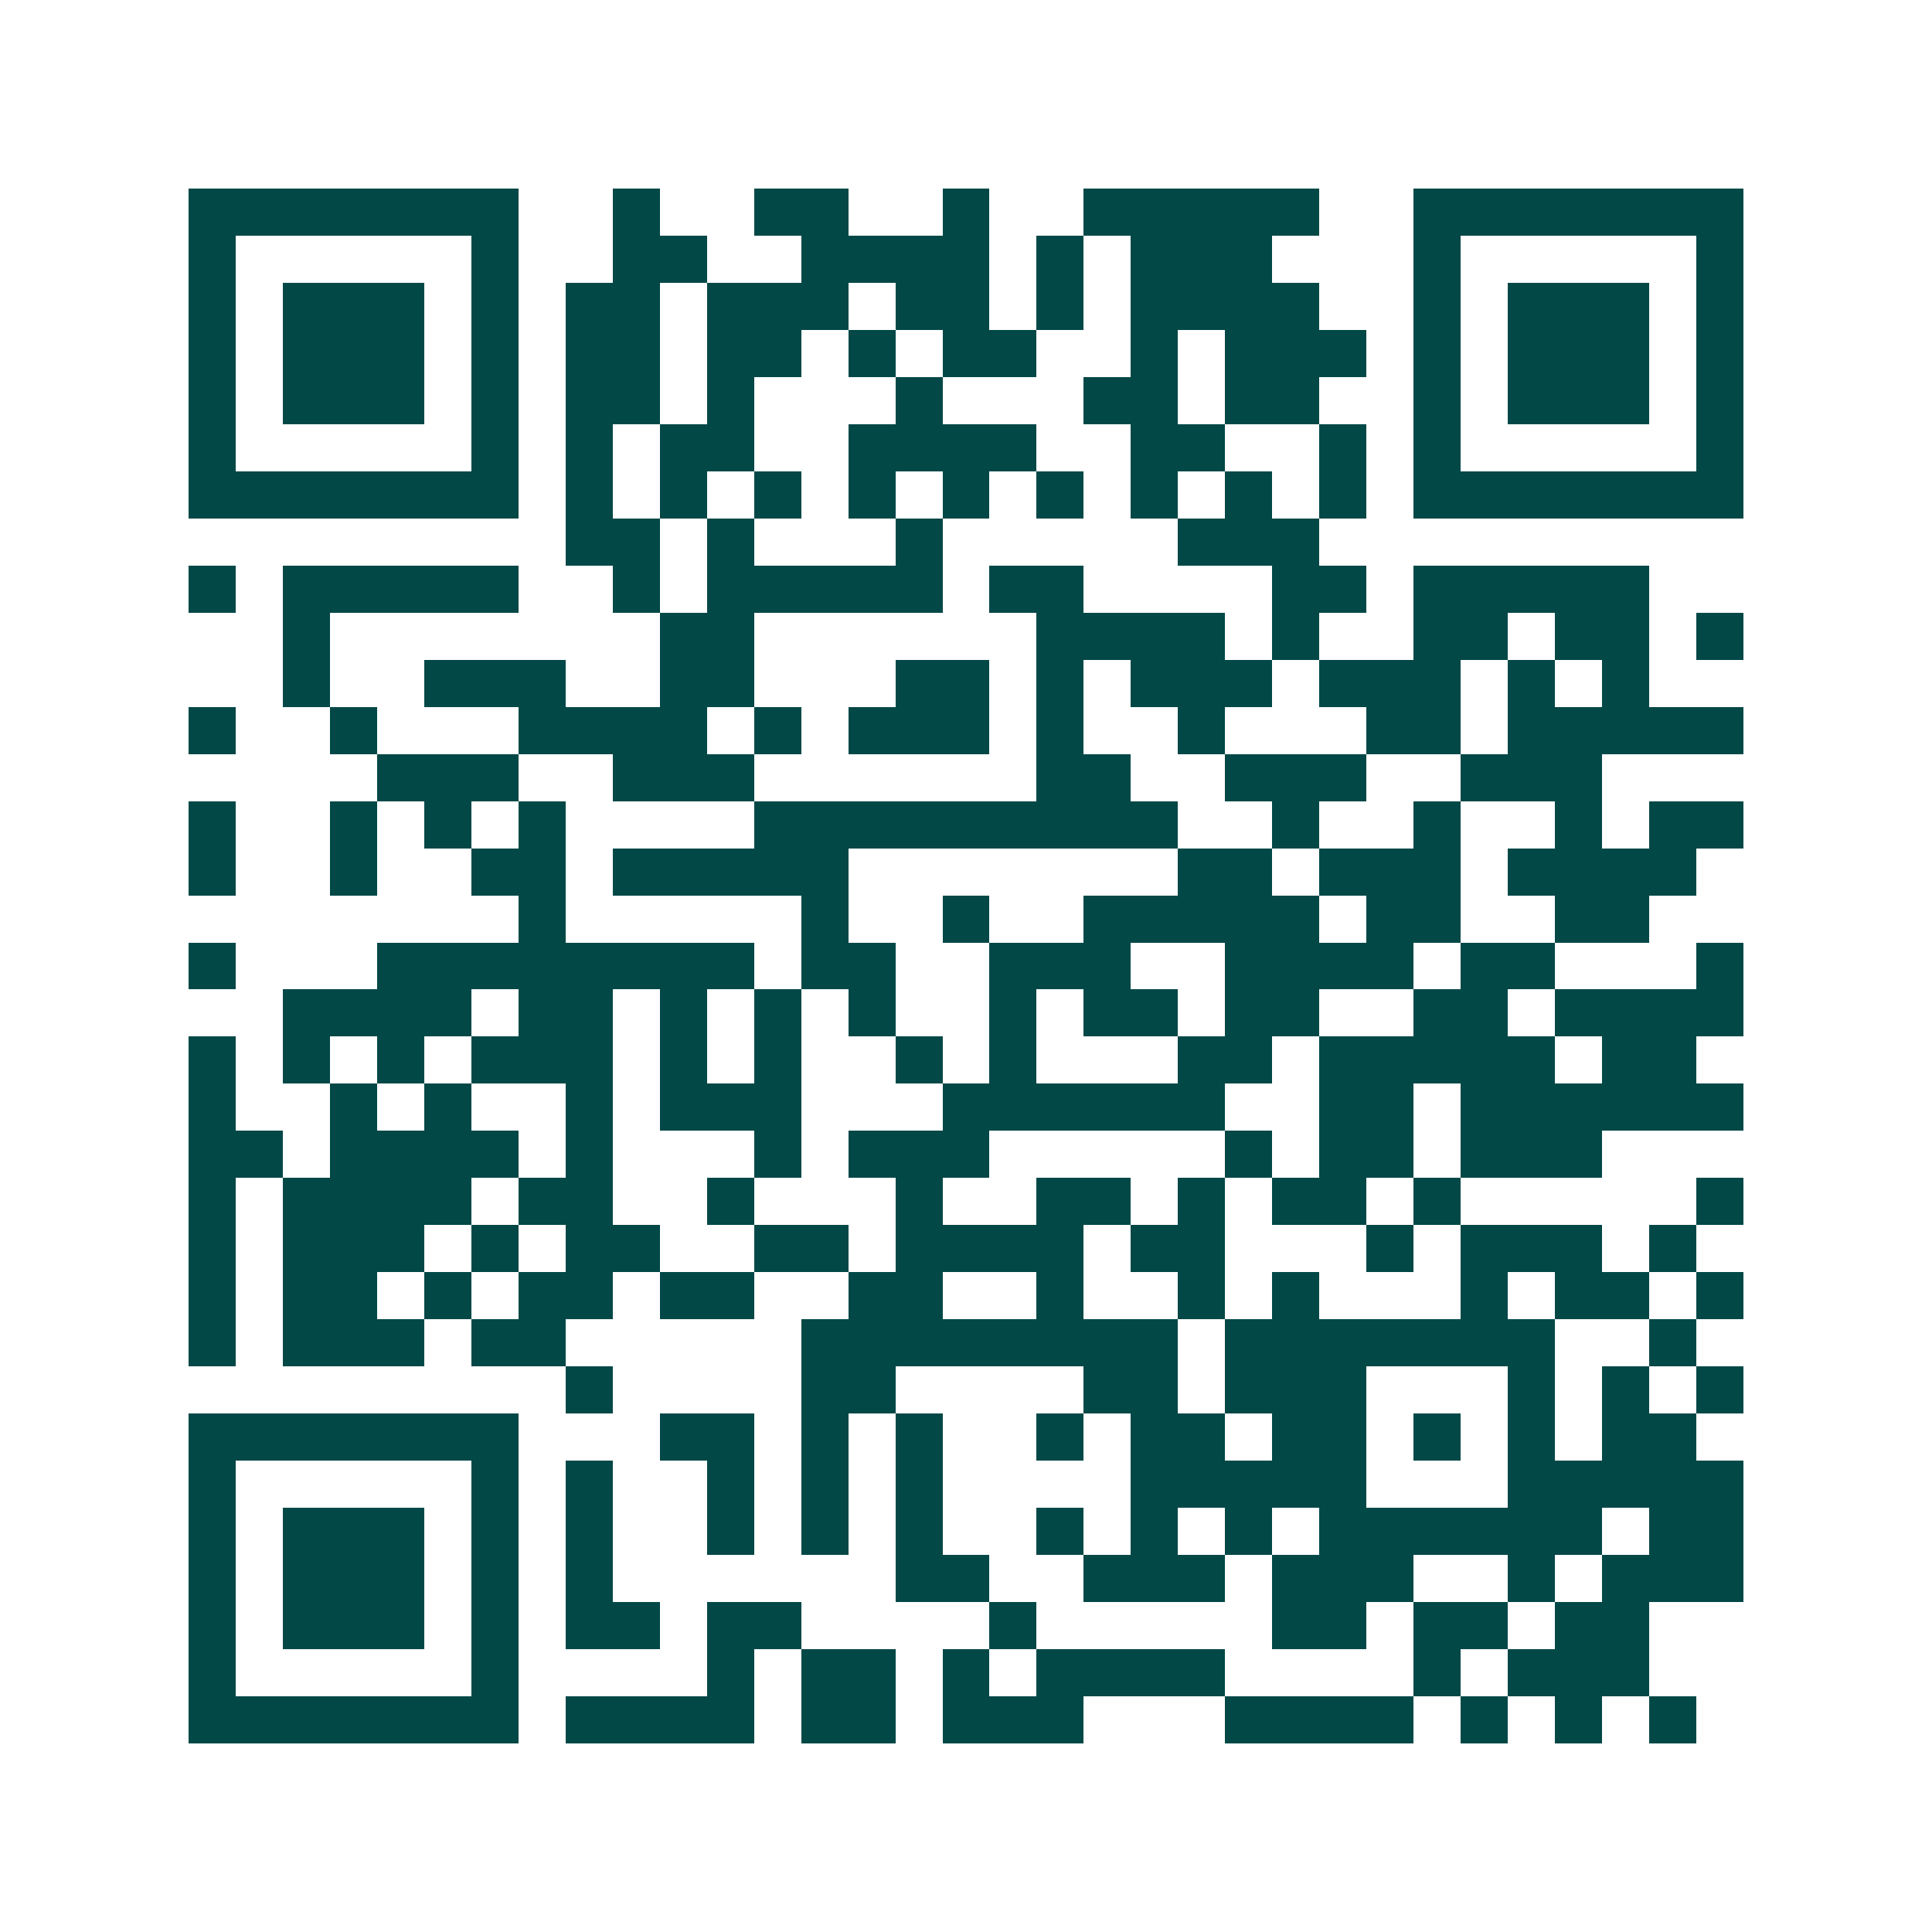 <svg xmlns="http://www.w3.org/2000/svg" width="200" height="200" viewBox="0 0 41 41" shape-rendering="crispEdges"><path fill="#ffffff" d="M0 0h41v41H0z"/><path stroke="#014847" d="M4 4.5h7m2 0h1m2 0h2m2 0h1m2 0h5m2 0h7M4 5.5h1m5 0h1m2 0h2m2 0h4m1 0h1m1 0h3m3 0h1m5 0h1M4 6.5h1m1 0h3m1 0h1m1 0h2m1 0h3m1 0h2m1 0h1m1 0h4m2 0h1m1 0h3m1 0h1M4 7.5h1m1 0h3m1 0h1m1 0h2m1 0h2m1 0h1m1 0h2m2 0h1m1 0h3m1 0h1m1 0h3m1 0h1M4 8.5h1m1 0h3m1 0h1m1 0h2m1 0h1m3 0h1m3 0h2m1 0h2m2 0h1m1 0h3m1 0h1M4 9.5h1m5 0h1m1 0h1m1 0h2m2 0h4m2 0h2m2 0h1m1 0h1m5 0h1M4 10.5h7m1 0h1m1 0h1m1 0h1m1 0h1m1 0h1m1 0h1m1 0h1m1 0h1m1 0h1m1 0h7M12 11.5h2m1 0h1m3 0h1m5 0h3M4 12.5h1m1 0h5m2 0h1m1 0h5m1 0h2m4 0h2m1 0h5M6 13.5h1m7 0h2m6 0h4m1 0h1m2 0h2m1 0h2m1 0h1M6 14.5h1m2 0h3m2 0h2m3 0h2m1 0h1m1 0h3m1 0h3m1 0h1m1 0h1M4 15.5h1m2 0h1m3 0h4m1 0h1m1 0h3m1 0h1m2 0h1m3 0h2m1 0h5M8 16.5h3m2 0h3m6 0h2m2 0h3m2 0h3M4 17.5h1m2 0h1m1 0h1m1 0h1m4 0h9m2 0h1m2 0h1m2 0h1m1 0h2M4 18.5h1m2 0h1m2 0h2m1 0h5m7 0h2m1 0h3m1 0h4M11 19.5h1m5 0h1m2 0h1m2 0h5m1 0h2m2 0h2M4 20.5h1m3 0h8m1 0h2m2 0h3m2 0h4m1 0h2m3 0h1M6 21.5h4m1 0h2m1 0h1m1 0h1m1 0h1m2 0h1m1 0h2m1 0h2m2 0h2m1 0h4M4 22.5h1m1 0h1m1 0h1m1 0h3m1 0h1m1 0h1m2 0h1m1 0h1m3 0h2m1 0h5m1 0h2M4 23.5h1m2 0h1m1 0h1m2 0h1m1 0h3m3 0h6m2 0h2m1 0h6M4 24.5h2m1 0h4m1 0h1m3 0h1m1 0h3m5 0h1m1 0h2m1 0h3M4 25.5h1m1 0h4m1 0h2m2 0h1m3 0h1m2 0h2m1 0h1m1 0h2m1 0h1m5 0h1M4 26.5h1m1 0h3m1 0h1m1 0h2m2 0h2m1 0h4m1 0h2m3 0h1m1 0h3m1 0h1M4 27.5h1m1 0h2m1 0h1m1 0h2m1 0h2m2 0h2m2 0h1m2 0h1m1 0h1m3 0h1m1 0h2m1 0h1M4 28.5h1m1 0h3m1 0h2m5 0h8m1 0h7m2 0h1M12 29.5h1m4 0h2m4 0h2m1 0h3m3 0h1m1 0h1m1 0h1M4 30.5h7m3 0h2m1 0h1m1 0h1m2 0h1m1 0h2m1 0h2m1 0h1m1 0h1m1 0h2M4 31.5h1m5 0h1m1 0h1m2 0h1m1 0h1m1 0h1m4 0h5m3 0h5M4 32.5h1m1 0h3m1 0h1m1 0h1m2 0h1m1 0h1m1 0h1m2 0h1m1 0h1m1 0h1m1 0h6m1 0h2M4 33.5h1m1 0h3m1 0h1m1 0h1m6 0h2m2 0h3m1 0h3m2 0h1m1 0h3M4 34.5h1m1 0h3m1 0h1m1 0h2m1 0h2m4 0h1m5 0h2m1 0h2m1 0h2M4 35.5h1m5 0h1m4 0h1m1 0h2m1 0h1m1 0h4m4 0h1m1 0h3M4 36.5h7m1 0h4m1 0h2m1 0h3m3 0h4m1 0h1m1 0h1m1 0h1"/></svg>
